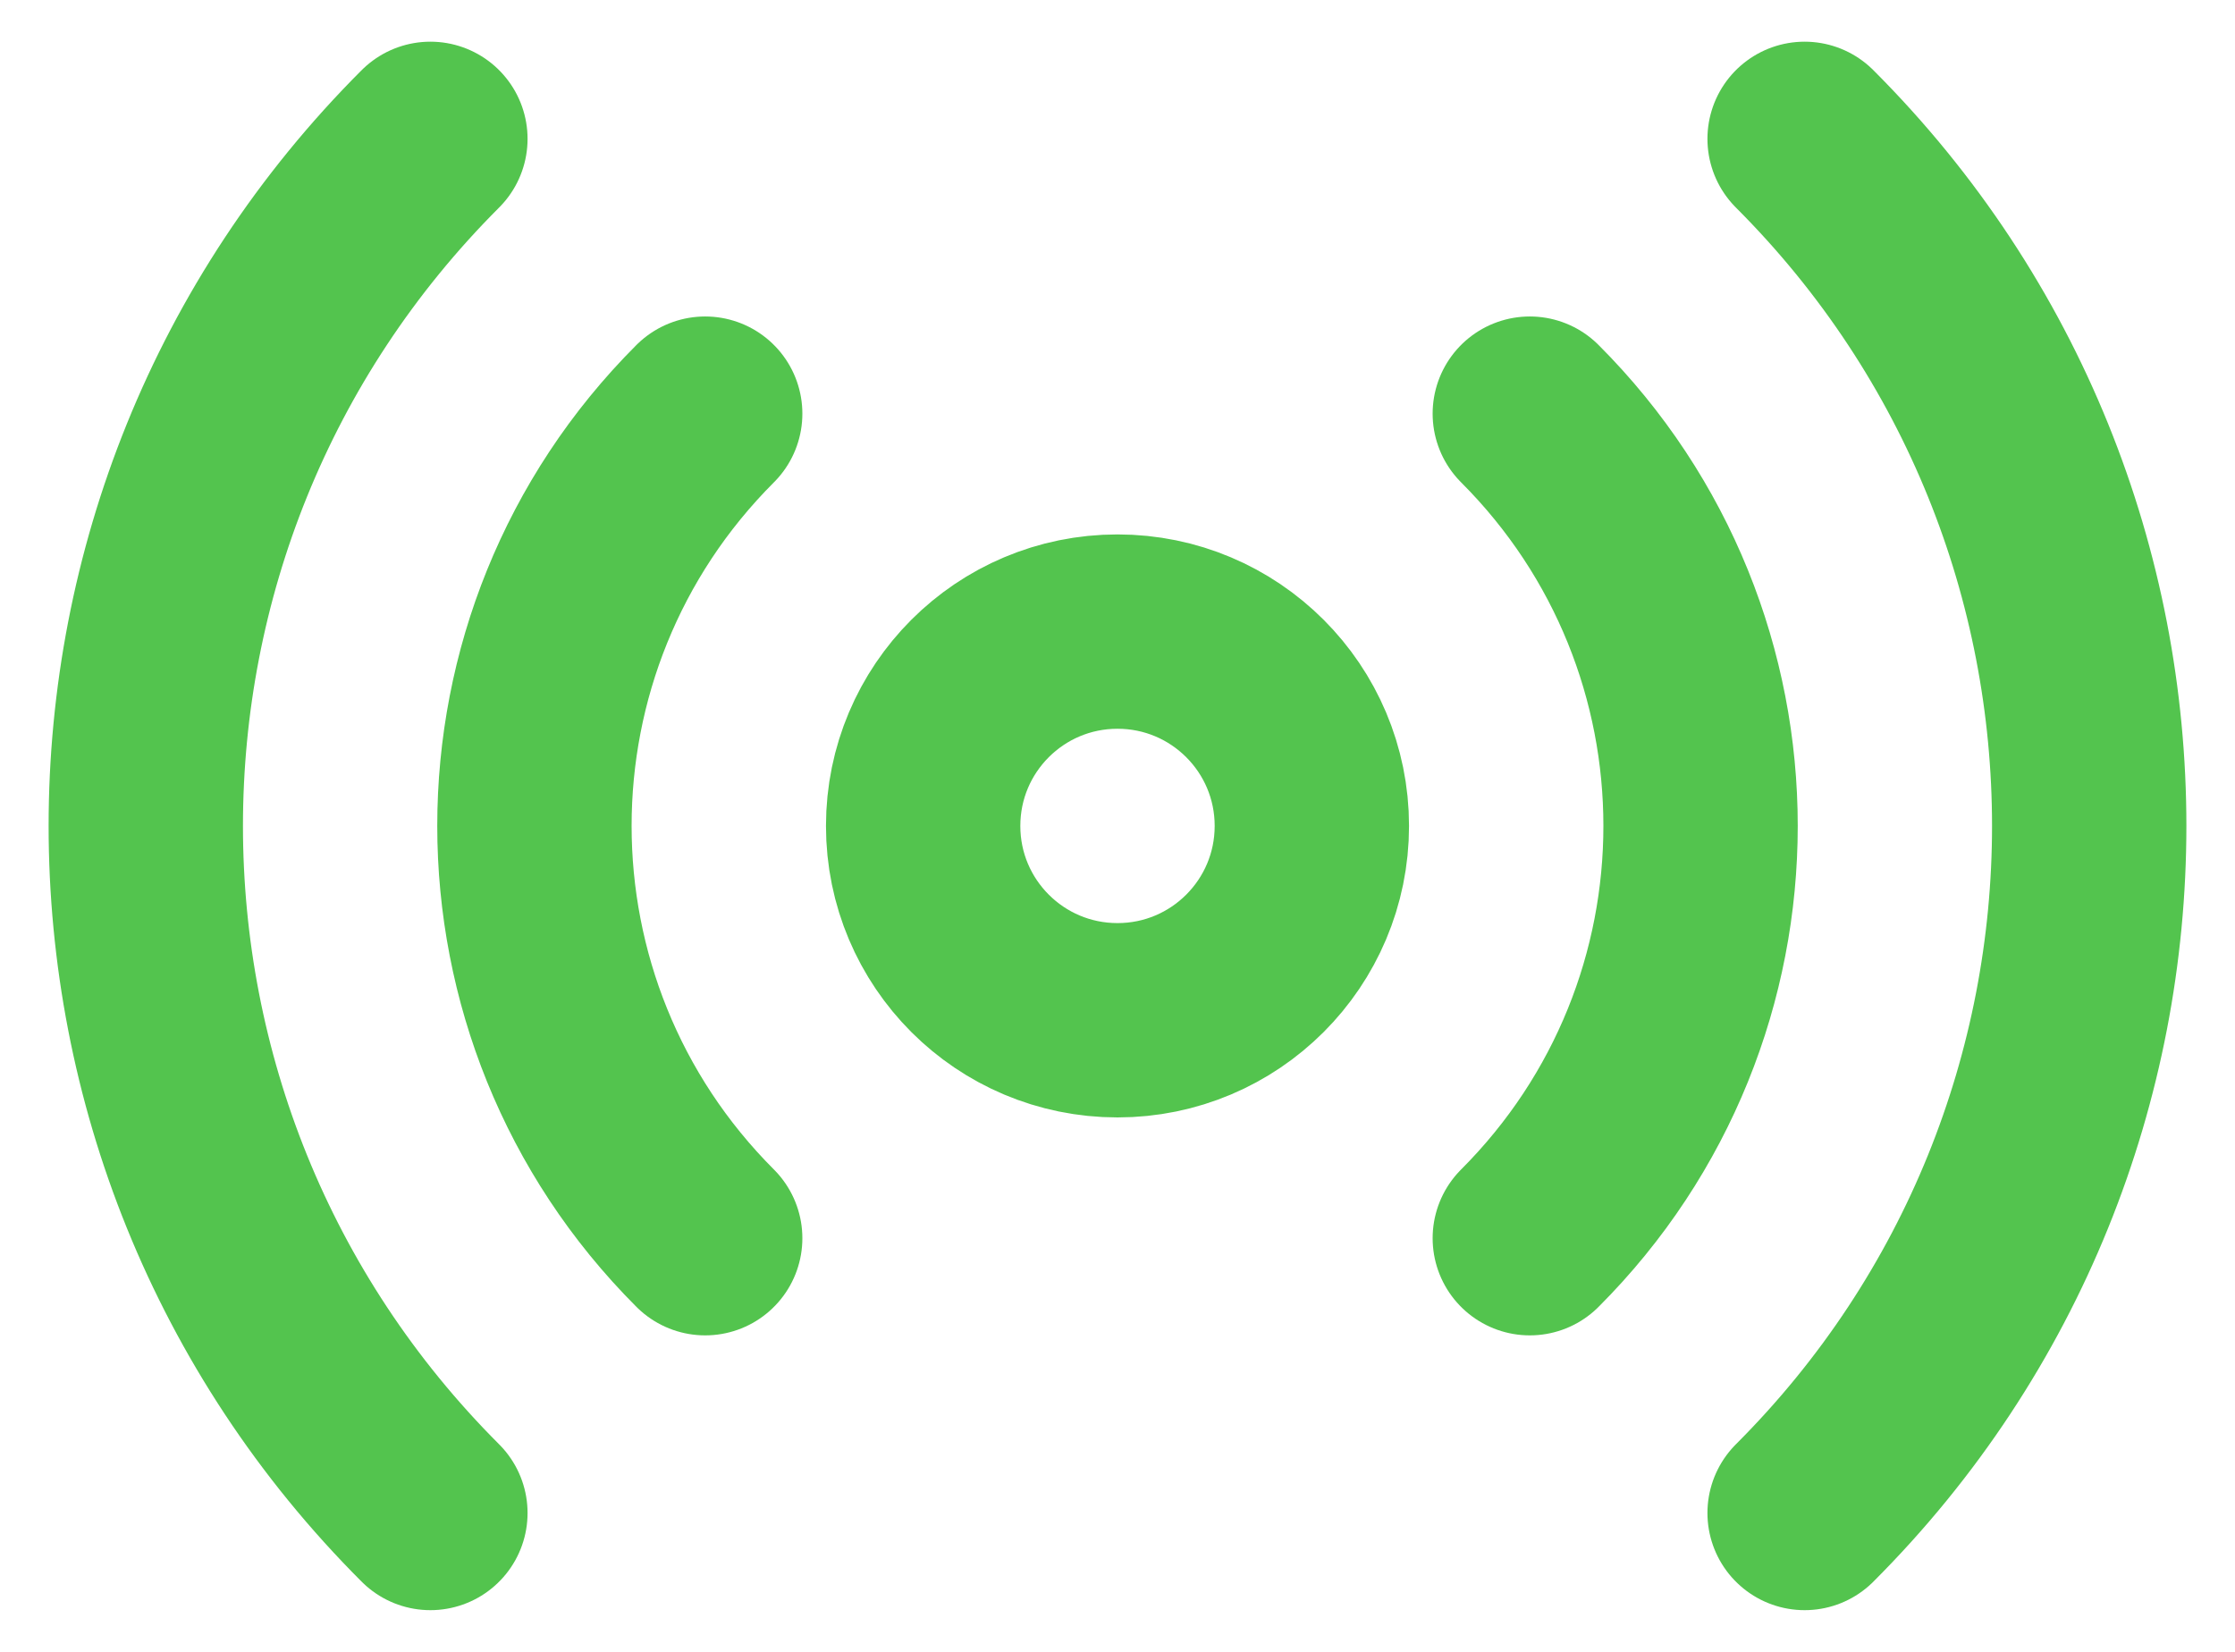 <svg width="23" height="17" viewBox="0 0 23 17" fill="none" xmlns="http://www.w3.org/2000/svg">
<path d="M15.743 4.257C18.086 6.601 18.086 10.399 15.743 12.743M7.257 12.743C4.914 10.399 4.914 6.6 7.257 4.257M4.429 15.571C0.524 11.666 0.524 5.334 4.429 1.429M18.571 1.429C22.476 5.334 22.476 11.666 18.571 15.571M13.5 8.5C13.5 9.605 12.605 10.5 11.5 10.5C10.395 10.5 9.5 9.605 9.5 8.5C9.5 7.395 10.395 6.5 11.5 6.5C12.605 6.5 13.5 7.395 13.5 8.5Z" stroke="#53C44E" stroke-width="2" stroke-linecap="round" stroke-linejoin="round"/>
</svg>
